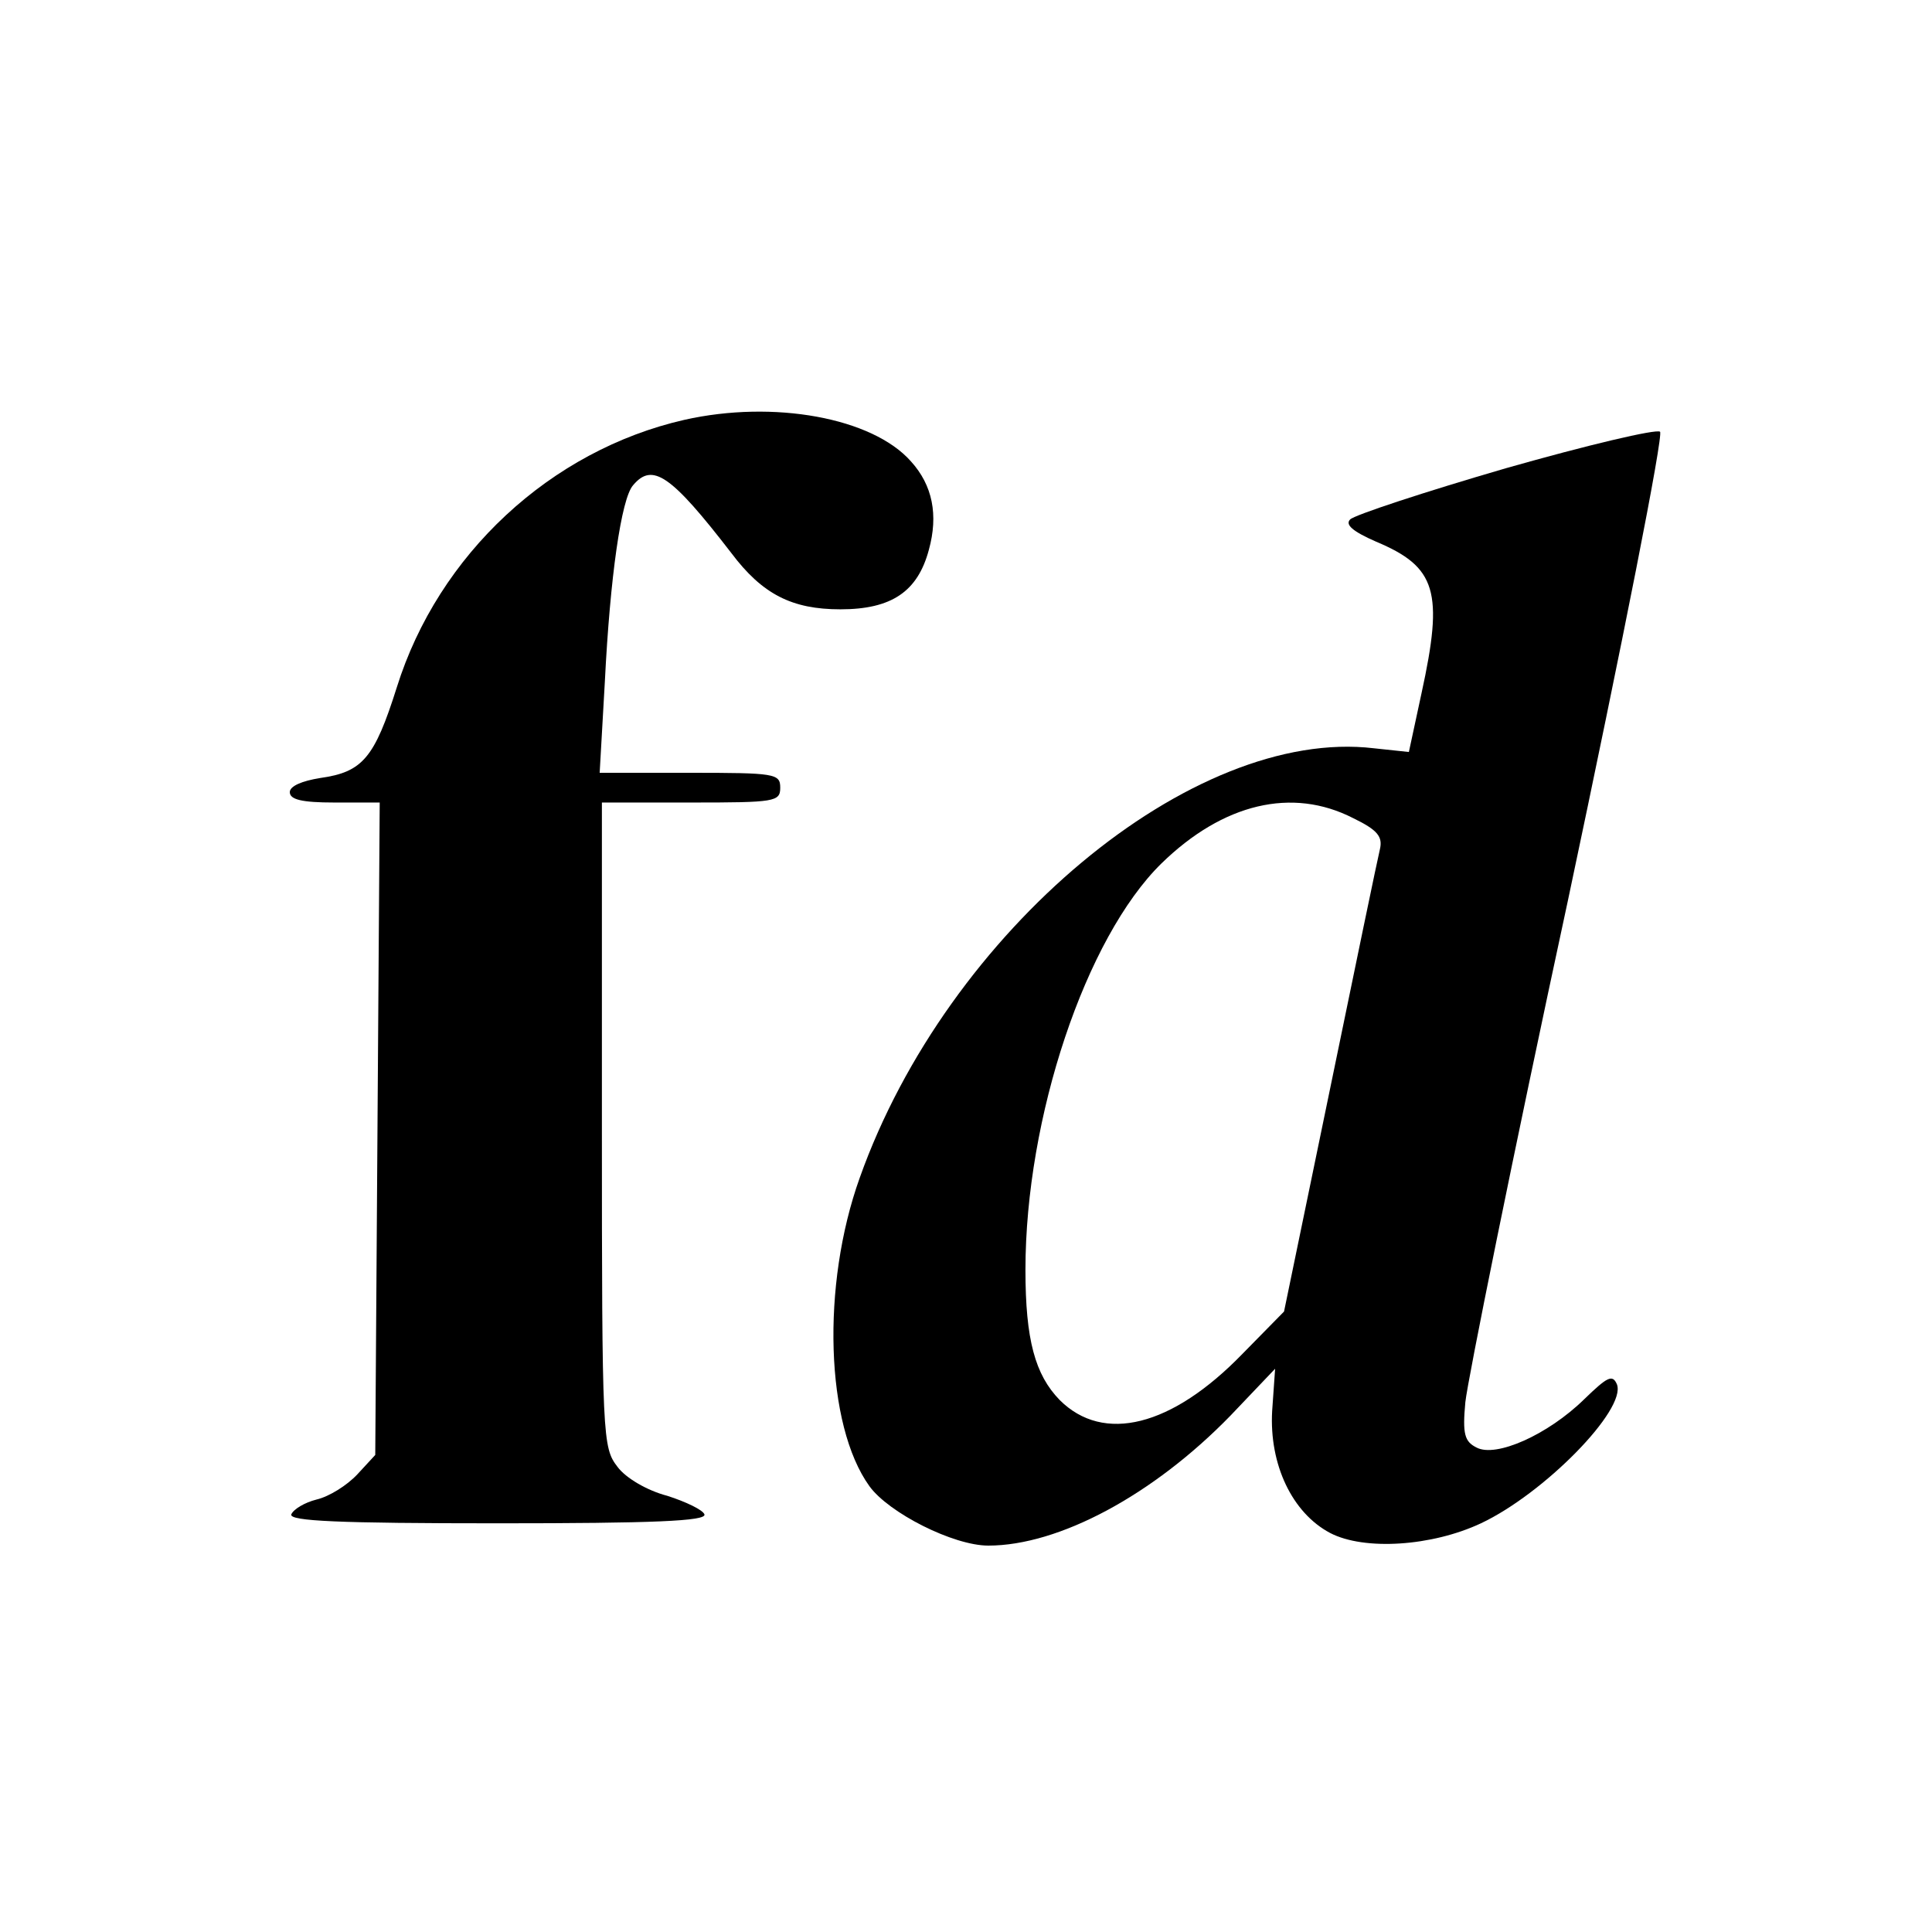 <?xml version="1.0" standalone="no"?>
<!DOCTYPE svg PUBLIC "-//W3C//DTD SVG 20010904//EN"
 "http://www.w3.org/TR/2001/REC-SVG-20010904/DTD/svg10.dtd">
<svg version="1.0" xmlns="http://www.w3.org/2000/svg"
 width="260pt" height="260pt" viewBox="0 0 260 260"
 preserveAspectRatio="xMidYMid meet">
<g transform="translate(0,260) scale(0.1,-0.1)"
fill="#000000" stroke="none">
<path d="M921 2035 c-180 -41 -331 -181 -387 -360 -30 -95 -46 -114 -103 -122
-25 -4 -41 -11 -41 -19 0 -10 16 -14 60 -14 l61 0 -3 -439 -3 -439 -24 -26
c-14 -15 -38 -30 -55 -34 -16 -4 -31 -13 -34 -20 -3 -9 63 -12 278 -12 209 0
281 3 278 12 -2 6 -25 17 -50 25 -27 7 -56 24 -67 39 -20 26 -21 37 -21 460
l0 434 120 0 c113 0 120 1 120 20 0 19 -7 20 -122 20 l-121 0 7 123 c7 140 22
246 38 264 26 31 51 14 132 -91 42 -56 82 -76 147 -76 69 0 104 24 119 80 13
47 5 87 -24 119 -52 59 -185 83 -305 56z"/>
<path d="M2027 1970 c-110 -32 -204 -63 -210 -69 -7 -7 3 -16 35 -30 81 -34
91 -67 61 -204 l-17 -79 -47 5 c-244 29 -574 -246 -692 -578 -52 -145 -46
-333 13 -415 26 -36 113 -80 160 -80 95 0 222 68 326 175 l60 63 -4 -57 c-4
-72 27 -137 78 -164 46 -24 137 -18 203 13 85 40 196 153 183 187 -6 14 -13
10 -44 -20 -49 -48 -119 -79 -145 -65 -16 8 -19 18 -15 61 3 29 64 332 138
675 74 349 129 627 124 631 -5 4 -98 -18 -207 -49z m-206 -471 c33 -16 40 -25
36 -42 -3 -12 -33 -157 -67 -322 l-62 -300 -56 -57 c-95 -98 -187 -121 -246
-62 -33 34 -46 81 -46 175 0 205 81 447 183 547 83 81 176 103 258 61z"/>
</g>
</svg>

